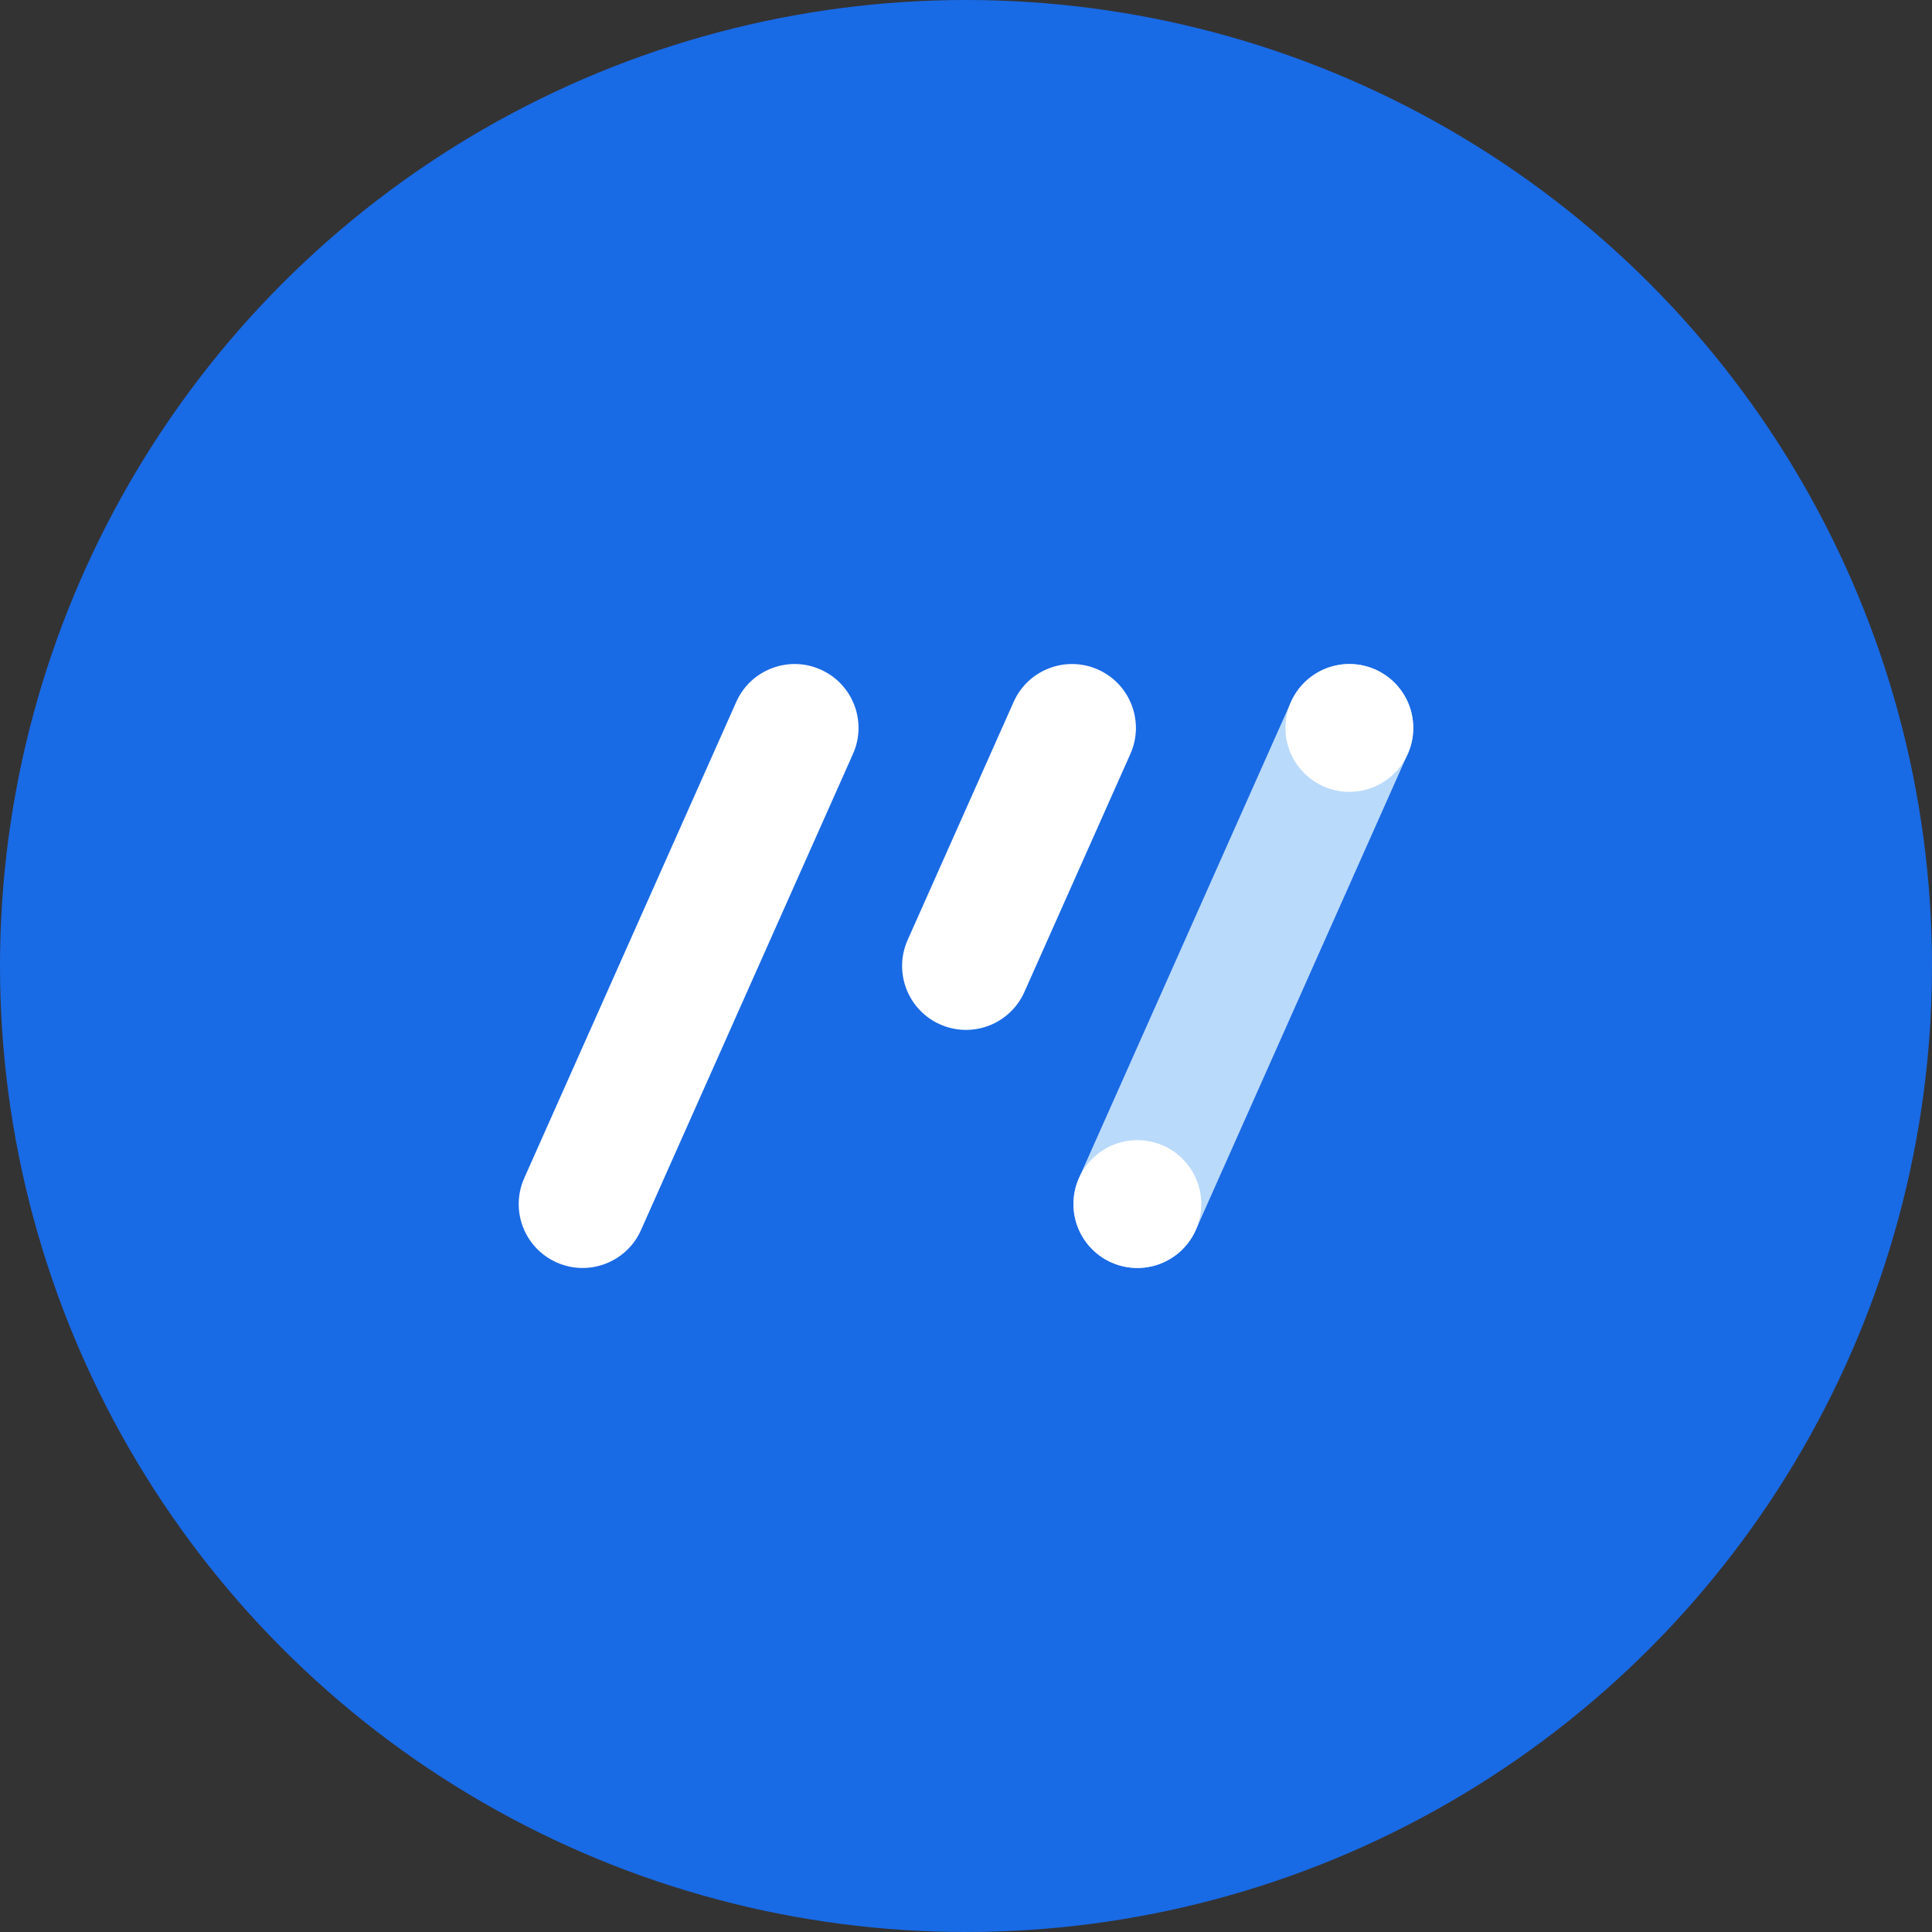 <?xml version="1.0" encoding="utf-8"?>
<!-- Generator: Adobe Illustrator 26.3.1, SVG Export Plug-In . SVG Version: 6.00 Build 0)  -->
<svg version="1.1" id="레이어_1" xmlns="http://www.w3.org/2000/svg" xmlns:xlink="http://www.w3.org/1999/xlink" x="0px"
	 y="0px" viewBox="0 0 1000 1000" style="enable-background:new 0 0 1000 1000;" xml:space="preserve">
<rect x="0" y="0" width="1000" height="1000" fill="#333333" stroke="none"/>
<style type="text/css">
	.st0{fill:#196AE5;}
	.st1{fill:#BADAFB;}
	.st2{fill:#FFFFFF;}
</style>
<circle class="st0" cx="500" cy="500" r="500"/>
<g>
	<g>
		<path class="st1" d="M711.88,346.56c-16.69-7.43-36.24,0.08-43.67,16.76L558.48,609.77c-7.43,16.69,0.08,36.24,16.76,43.67
			c16.69,7.43,36.24-0.07,43.67-16.76l109.72-246.45C736.08,373.54,728.57,353.99,711.88,346.56z"/>
		<g>
			<circle class="st2" cx="698.43" cy="376.78" r="33.08"/>
		</g>
		<g>
			<circle class="st2" cx="588.7" cy="623.22" r="33.08"/>
		</g>
		<path class="st2" d="M424.75,346.56c-16.69-7.43-36.24,0.08-43.67,16.76L271.35,609.77c-7.43,16.69,0.07,36.24,16.76,43.67
			c16.69,7.43,36.24-0.07,43.67-16.76l109.72-246.45C448.95,373.54,441.44,353.99,424.75,346.56z"/>
		<path class="st2" d="M568.32,346.56c-16.69-7.43-36.24,0.08-43.67,16.76l-54.86,123.22c-7.43,16.69,0.08,36.24,16.77,43.67
			c16.69,7.43,36.24-0.08,43.67-16.77l54.86-123.22C592.51,373.54,585.01,353.99,568.32,346.56z"/>
	</g>
</g>
</svg>
